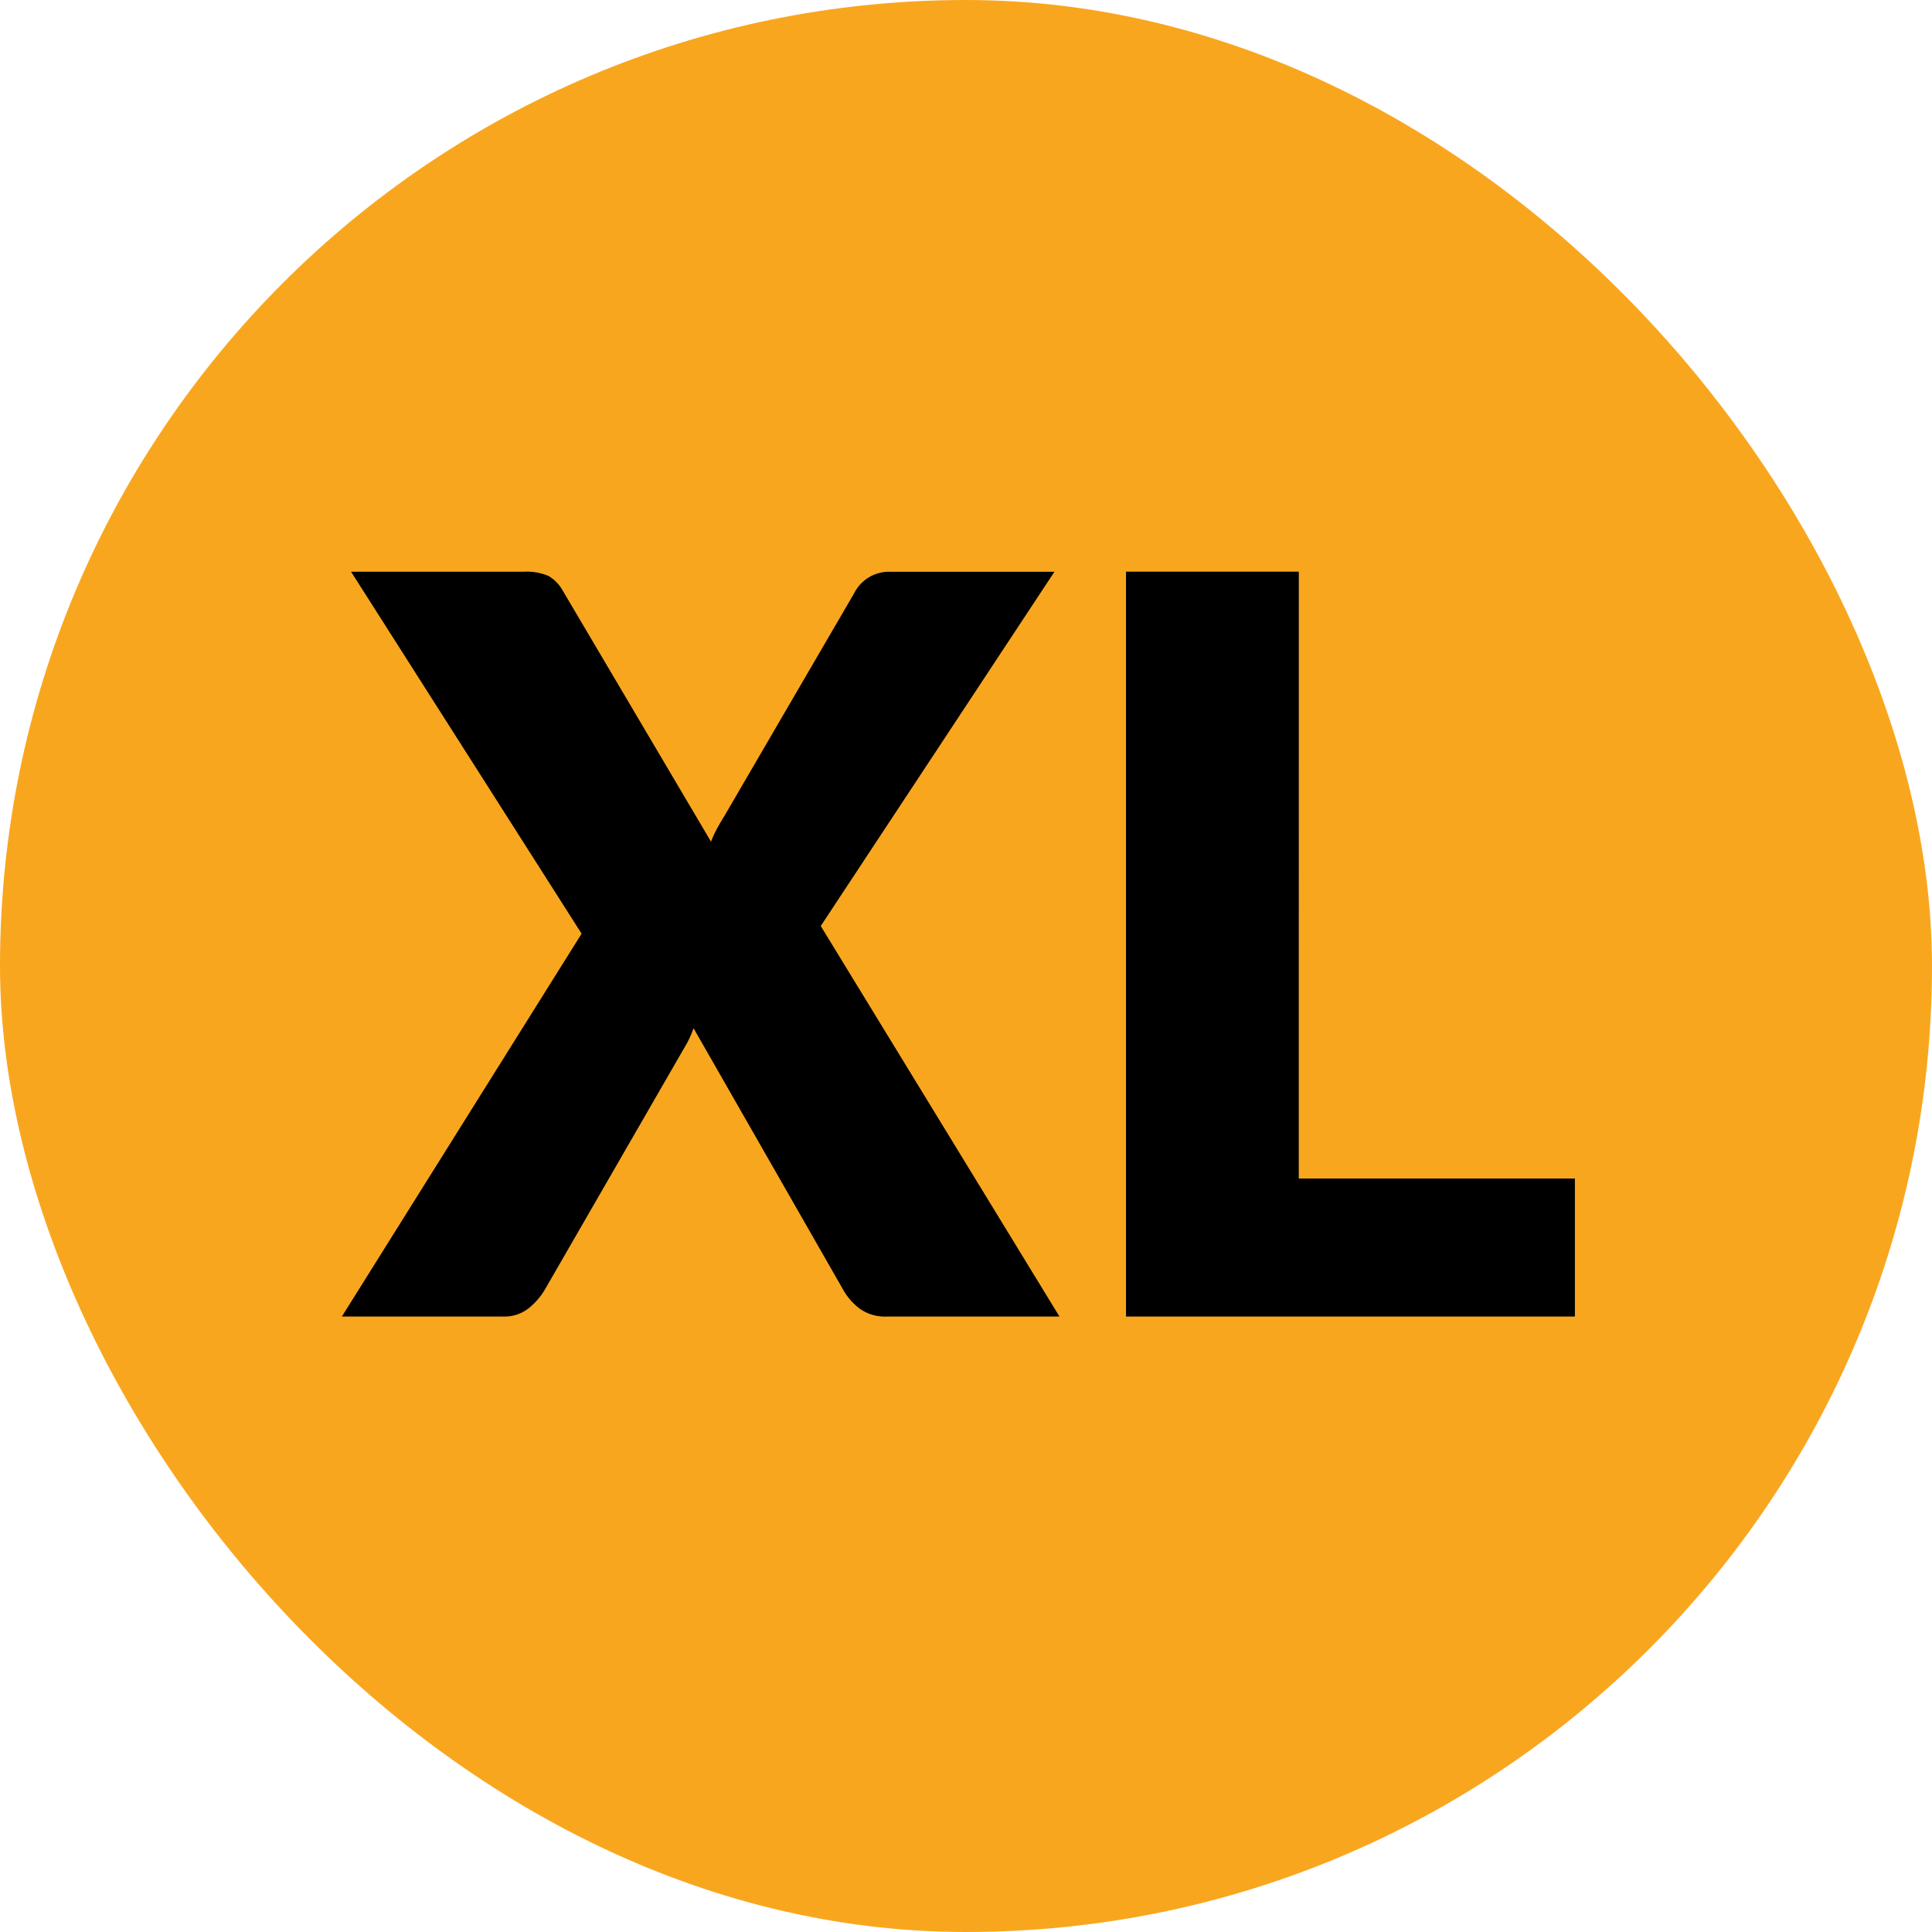 <?xml version="1.0" encoding="UTF-8"?> <svg xmlns="http://www.w3.org/2000/svg" width="79.37" height="79.37" viewBox="0 0 79.37 79.37"><g transform="translate(39.685 39.685)"><g transform="translate(-39.685 -39.685)"><rect width="79.37" height="79.37" rx="39.685" fill="#f9a61f"></rect><g transform="translate(0 0)"><path d="M23.893,38.357l-9.47-14.869h7.1a2.222,2.222,0,0,1,1.019.178,1.59,1.59,0,0,1,.578.6l6.09,10.311a4.324,4.324,0,0,1,.241-.526q.136-.252.305-.523l5.334-9.156a1.6,1.6,0,0,1,1.428-.883h6.8l-9.6,14.553,9.807,16.044h-7.1a1.778,1.778,0,0,1-1.123-.336,2.55,2.55,0,0,1-.683-.8L28.493,42.242a4.26,4.26,0,0,1-.378.8L22.4,52.951a2.84,2.84,0,0,1-.672.787,1.592,1.592,0,0,1-1.05.347H14.045Z"></path><path d="M53.356,48.416H64.7v5.669H46.258v-30.6h7.1Z"></path></g></g></g></svg> 